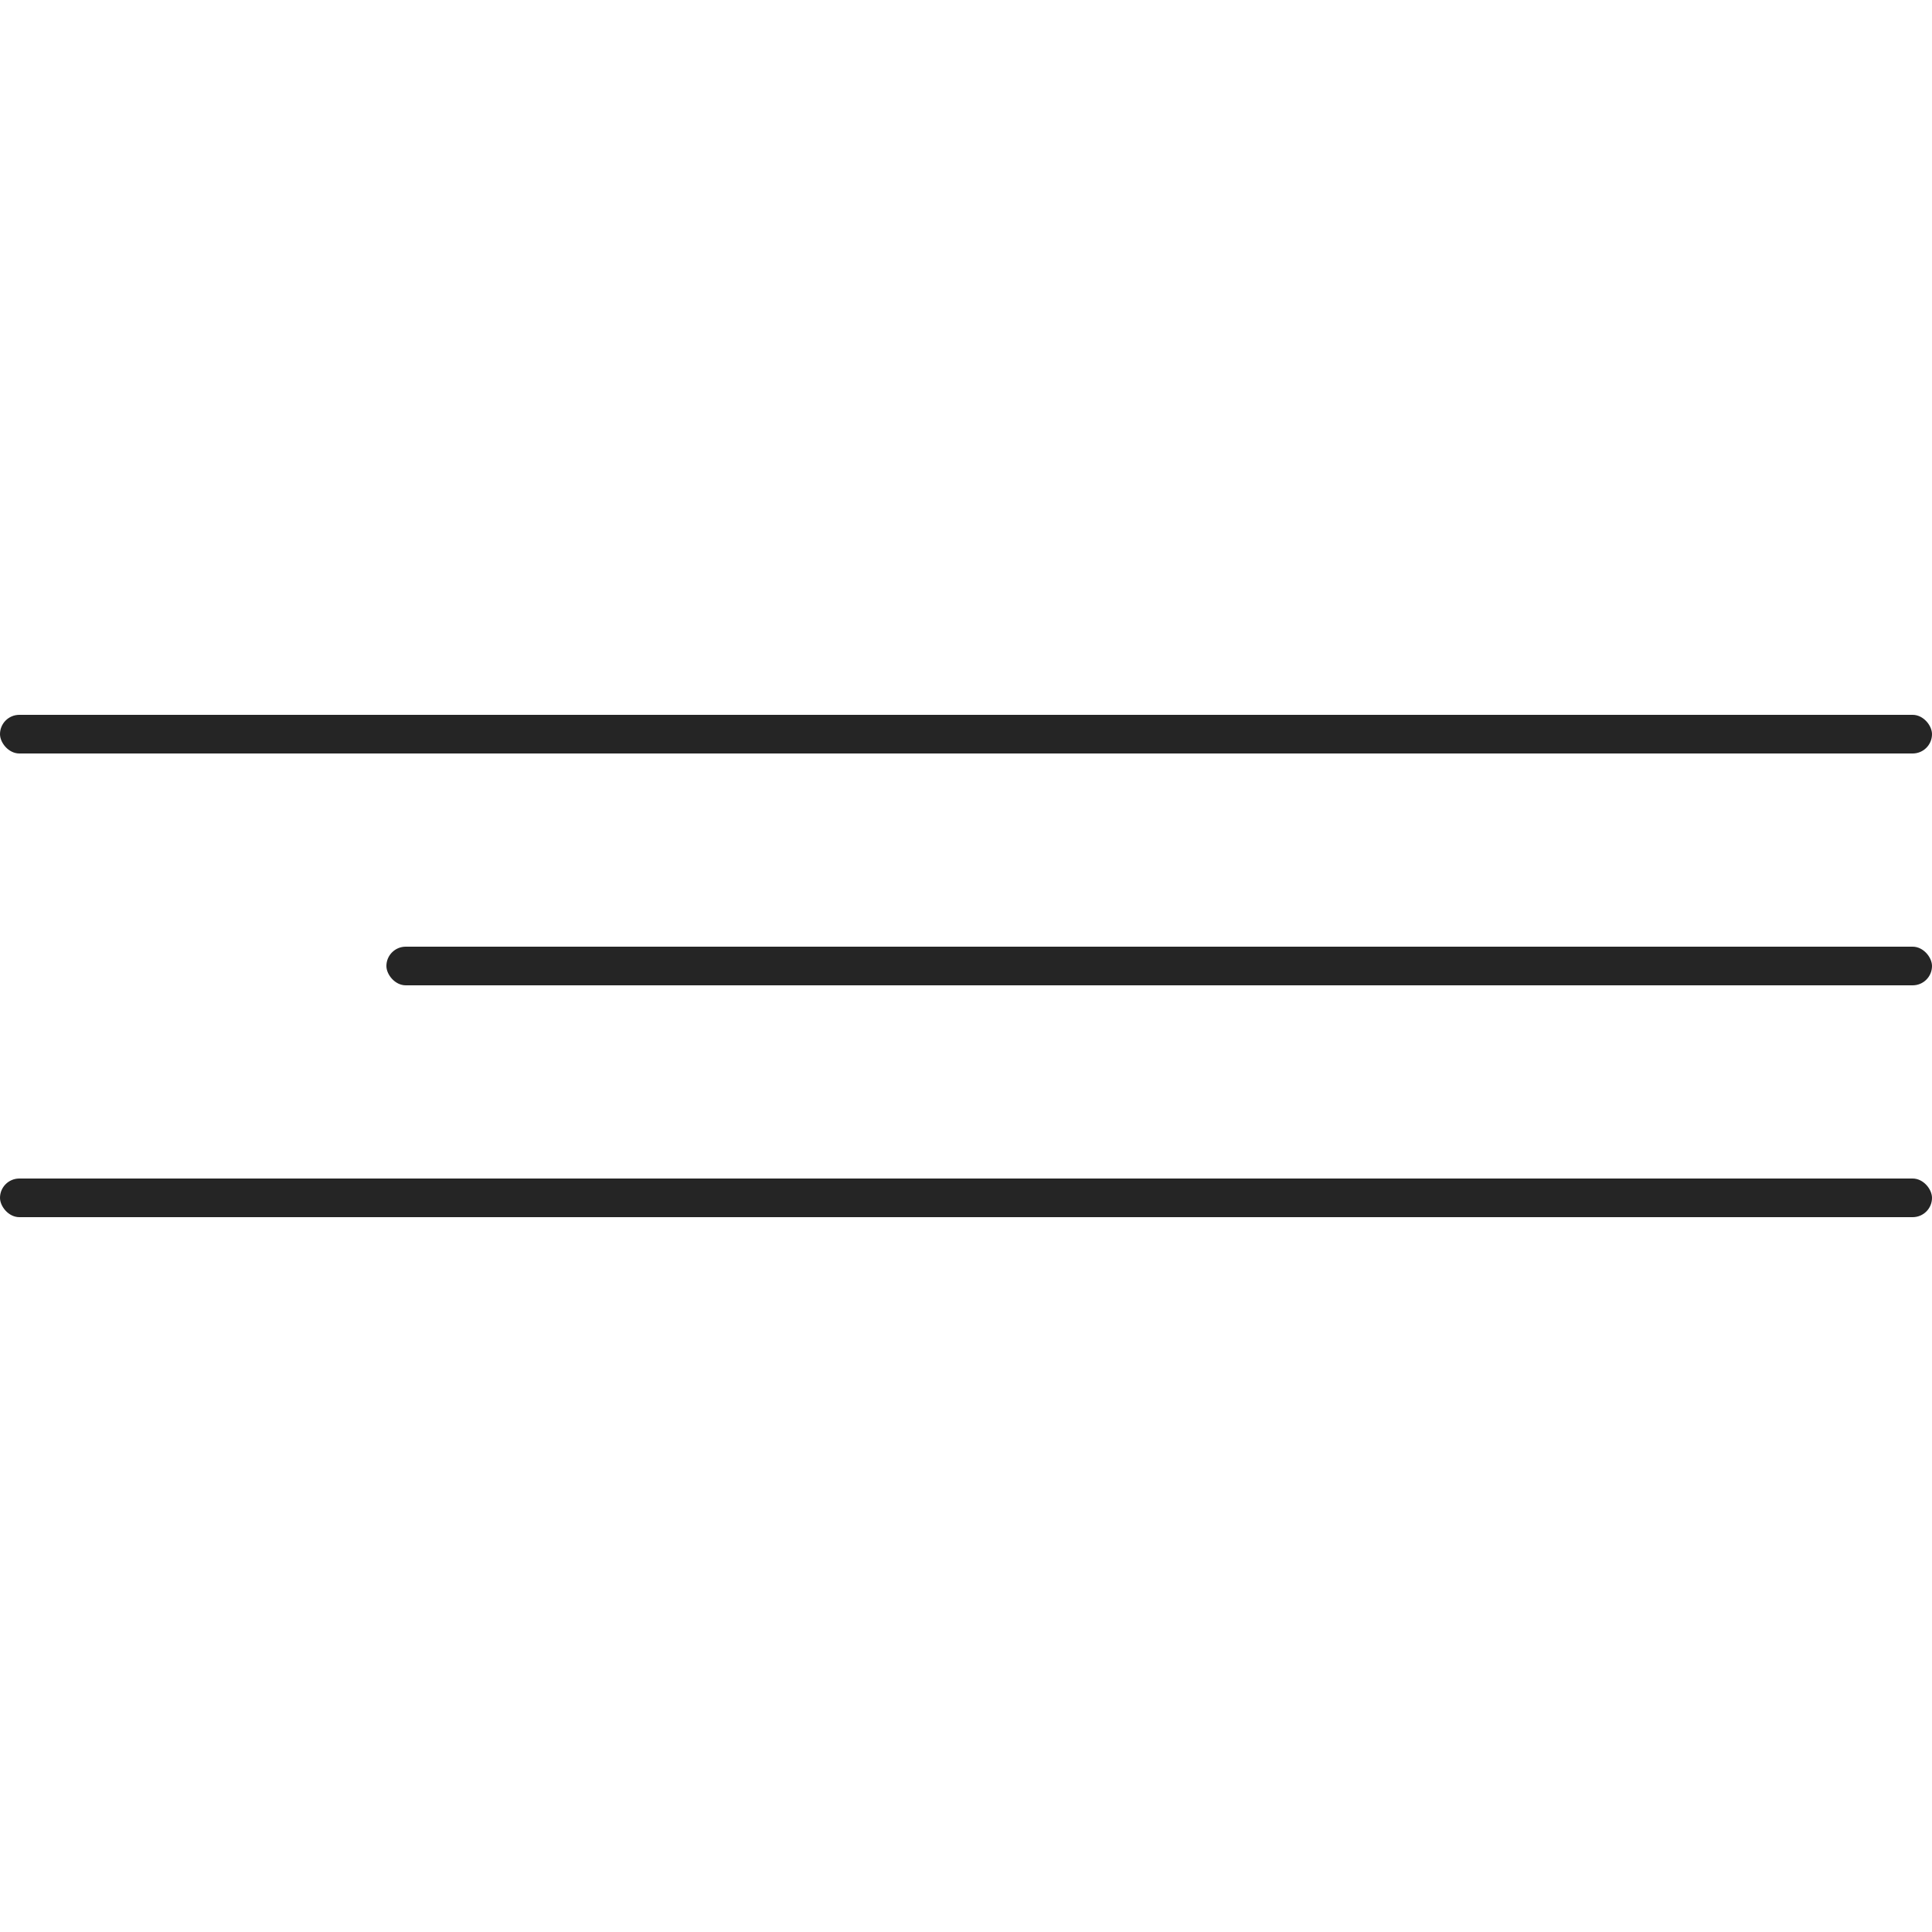 <?xml version="1.0" encoding="UTF-8"?> <svg xmlns="http://www.w3.org/2000/svg" width="500" height="500" viewBox="0 0 500 500" fill="none"> <rect y="185" width="500" height="10" rx="5" fill="#252525"></rect> <rect x="100" y="245" width="400" height="10" rx="5" fill="#252525"></rect> <rect y="305" width="500" height="10" rx="5" fill="#252525"></rect> </svg> 